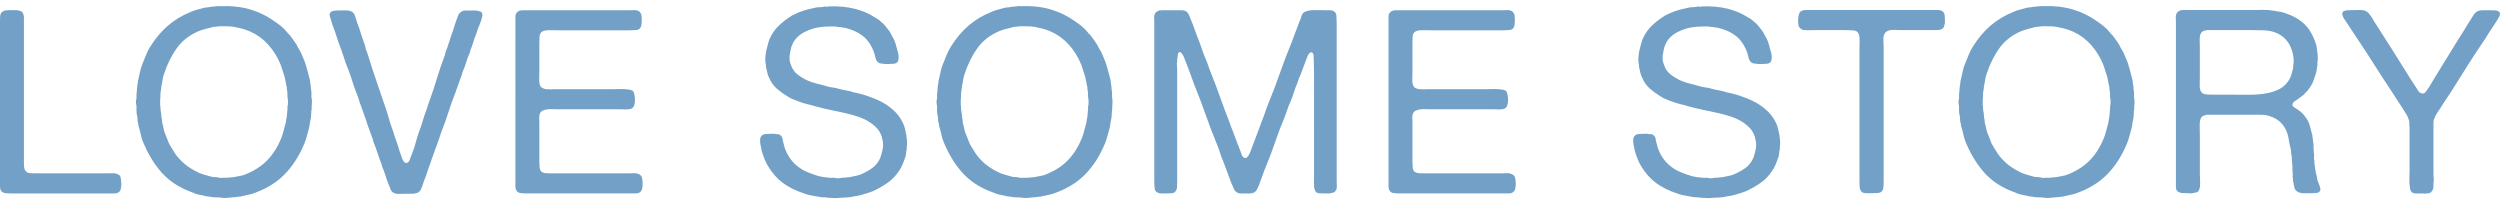 <?xml version="1.0" encoding="UTF-8"?>
<svg id="_レイヤー_1" xmlns="http://www.w3.org/2000/svg" version="1.1" viewBox="0 0 392 32">
  <!-- Generator: Adobe Illustrator 29.0.1, SVG Export Plug-In . SVG Version: 2.1.0 Build 192)  -->
  <defs>
    <style>
      .st0 {
        fill: #72a0c6;
      }
    </style>
  </defs>
  <path class="st0" d="M1.129,1.609c.187,0,.404-.006.644-.02.244-.014.479-.014.707,0s.435.047.624.1.323.134.404.242c.162.215.242.496.242.847v22.953c0,.349.039.632.122.847.079.189.228.349.443.485.134.053.309.087.524.1s.431.02.644.02h11.578c.189,0,.384-.006.587-.02.201-.014.382.006.544.061.349.106.579.254.685.443.028.081.055.215.081.404.026.187.045.382.061.585.012.201.006.402-.02.605-.028.201-.055.357-.083.463-.053.189-.173.337-.362.445-.134.106-.329.162-.583.162H1.733c-.378,0-.699-.022-.969-.061-.268-.041-.469-.167-.603-.384C.051,29.725,0,29.518,0,29.262V3.342C0,3.102.004,2.86.02,2.617c.012-.242.059-.429.142-.565.106-.162.307-.295.603-.404.055-.026.114-.033.181-.02s.13.008.183-.02Z"/>
  <path class="st0" d="M48.871,15.405c.026.134.041.329.041.585s-.016.451-.041.585v.485c-.053.268-.081.544-.081.825,0,.284-.028.546-.081.788-.053.215-.095.418-.12.605-.028.189-.055.39-.081.605-.136.459-.256.902-.364,1.332-.106.431-.24.847-.402,1.251-.808,1.964-1.863,3.605-3.167,4.92-1.304,1.32-3.006,2.328-5.102,3.025-.297.081-.593.148-.89.203-.295.053-.591.12-.886.201-.134.028-.256.041-.362.041-.108,0-.217.012-.323.039l-1.332.122c-.081.026-.262.033-.544.02-.284-.014-.465-.033-.546-.061-.136-.028-.262-.033-.384-.02-.12.014-.234.006-.343-.02h-.441c-.189-.055-.37-.089-.546-.1-.175-.016-.357-.035-.546-.061-.268-.081-.532-.142-.786-.181-.256-.041-.518-.102-.786-.183-.27-.106-.54-.215-.808-.321-.268-.108-.54-.215-.808-.323-1.639-.727-2.99-1.727-4.054-3.006-1.064-1.276-1.942-2.764-2.643-4.457-.16-.376-.28-.766-.362-1.17-.079-.404-.189-.819-.323-1.251-.053-.106-.073-.201-.059-.282.012-.081-.008-.189-.061-.323-.053-.187-.081-.39-.081-.605s-.028-.429-.081-.646c-.053-.106-.073-.215-.061-.323.014-.106.008-.201-.02-.282v-.847c-.055-.134-.079-.323-.079-.565s.024-.429.079-.565v-.524l.122-1.452c.053-.162.079-.323.079-.485s.028-.323.083-.485c.106-.429.201-.853.282-1.27.081-.416.203-.813.364-1.19.213-.51.416-1.008.603-1.493.189-.483.429-.94.727-1.371.752-1.209,1.641-2.259,2.663-3.146,1.022-.888,2.232-1.615,3.63-2.179.295-.136.611-.242.949-.323.335-.081.678-.175,1.028-.284.162-.053.327-.081.504-.081.173,0,.343-.026.504-.079.213-.028.422-.047.624-.061s.41-.033.624-.061c.055-.026.122-.026.203,0,.081.028.148.028.201,0,1.802-.053,3.374.128,4.721.546,1.343.416,2.525.987,3.549,1.714.402.27.792.552,1.17.847.374.295.711.632,1.008,1.008.079.136.173.242.282.323s.203.189.282.323c.162.215.323.437.485.666s.309.449.445.666c.051.134.106.248.16.343s.12.209.203.343c.106.162.201.323.282.483.215.485.429.997.644,1.534.055.162.102.315.142.463.041.148.087.303.142.465.081.268.154.544.221.827.067.282.142.571.225.867.051.134.079.27.079.404s.014.268.039.404c.055.187.083.376.083.563,0,.189.026.39.079.605v.242c.028.136.028.27,0,.404-.026.136-.012.27.041.404ZM45.079,16.695c.053-.134.081-.368.081-.705s-.028-.571-.081-.707v-.321c0-.136-.008-.256-.02-.364-.016-.106-.02-.228-.02-.362-.055-.134-.075-.262-.061-.384.014-.12-.006-.248-.061-.382-.055-.242-.1-.485-.142-.727-.039-.242-.087-.469-.142-.685-.134-.376-.248-.733-.343-1.07-.095-.335-.209-.666-.343-.987-.457-1.103-1.081-2.098-1.875-2.986-.792-.886-1.727-1.574-2.803-2.056-.593-.27-1.29-.485-2.098-.646-.378-.106-.8-.167-1.27-.181s-.936-.02-1.393-.02c-.189.026-.37.047-.544.059-.175.014-.37.035-.585.061-.404.108-.786.209-1.15.303-.362.095-.719.207-1.07.343-1.452.618-2.596,1.505-3.427,2.661-.835,1.158-1.507,2.515-2.017,4.075-.108.295-.181.599-.223.908s-.1.624-.181.947c-.028.134-.041.262-.041.382,0,.122-.012.25-.039.384-.055.108-.075.223-.061.343.014.122.006.236-.02.343v.362c-.028.136-.041.378-.041.727,0,.351.014.593.041.727,0,.106.006.209.02.301.014.095.022.197.022.303.051.215.087.451.098.705.016.256.047.492.102.707.026.106.032.209.02.301-.014.095.006.197.059.303.083.295.15.591.203.888.053.295.148.591.282.886s.248.585.343.867c.095.284.223.559.384.827.136.217.262.423.384.626.12.201.248.41.382.624.835,1.184,1.922,2.112,3.268,2.783.376.217.758.378,1.15.485.388.108.813.228,1.27.362.189.055.362.075.524.061s.335.008.524.061c.162.053.343.075.546.059.203-.012.41-.02.624-.02h.404c.136-.026.27-.045.404-.059s.268-.022.402-.022c.378-.081.733-.148,1.072-.201.335-.053.65-.148.945-.282,1.373-.565,2.496-1.306,3.37-2.22.873-.914,1.594-2.056,2.157-3.429.134-.349.248-.711.343-1.089.095-.376.197-.752.303-1.129.055-.162.087-.329.102-.504.012-.175.045-.357.098-.546l.122-1.33v-.364Z"/>
  <path class="st0" d="M52.627,1.648c.429,0,.898-.006,1.41-.02s.902.061,1.17.223c.242.162.41.416.504.766.095.349.195.672.303.967.215.54.402,1.083.563,1.635s.351,1.095.565,1.633c.053.136.095.27.12.404.028.134.055.27.083.404.187.457.355.934.504,1.432.146.498.301,1.003.463,1.513.376,1.103.747,2.192,1.109,3.268s.733,2.165,1.111,3.268c.187.538.355,1.081.504,1.633.146.552.327,1.095.544,1.633.053.136.1.284.142.445.039.162.087.323.142.483.295.782.563,1.588.806,2.421.108.27.203.546.282.827.081.282.201.532.362.747.055.055.15.134.284.242.323-.028.524-.167.605-.423s.175-.504.282-.747c.295-.699.54-1.412.727-2.137.187-.727.416-1.44.687-2.139.16-.429.301-.861.422-1.29.122-.431.264-.861.425-1.292.134-.321.248-.652.343-.987.093-.337.207-.666.343-.989.402-1.131.78-2.273,1.129-3.429s.739-2.299,1.17-3.429c.053-.106.081-.207.081-.301s.028-.195.081-.303c.16-.404.309-.819.443-1.251.134-.429.268-.847.404-1.251.162-.404.301-.813.423-1.229.122-.418.262-.841.423-1.27.081-.242.167-.479.262-.707s.248-.41.465-.544c.162-.136.382-.203.666-.203h1.753c.217.055.404.1.565.142.162.039.27.167.323.382,0,.055.006.116.02.183s.006.128-.02.181c-.053.268-.128.532-.223.786-.095.256-.181.49-.262.707-.108.215-.195.437-.262.664-.067.23-.142.451-.221.666-.162.378-.303.774-.425,1.192-.12.416-.26.813-.422,1.19-.055.106-.083.201-.083.282s-.028.175-.079.282c-.217.459-.398.943-.546,1.454s-.329.995-.546,1.452c-.053.108-.079.209-.079.303s-.028.181-.083.262c-.134.349-.26.705-.382,1.068-.122.364-.248.721-.382,1.07-.055.081-.089.169-.102.262-.014.095-.047.195-.1.303-.404,1.022-.774,2.056-1.109,3.106-.337,1.048-.705,2.084-1.111,3.106l-.12.362c-.108.297-.207.585-.301.867-.095.284-.197.573-.303.869-.134.323-.256.652-.362.989-.108.335-.228.664-.362.987-.055.162-.11.323-.162.485-.055.162-.11.323-.162.485-.162.404-.311.819-.445,1.251-.134.429-.282.833-.443,1.209-.136.351-.262.721-.384,1.109-.12.39-.315.68-.583.869-.11.053-.228.095-.364.12-.136.028-.282.055-.443.081h-1.131c-.323,0-.672.006-1.048.02-.378.014-.674-.045-.886-.181-.244-.134-.406-.329-.485-.585-.083-.254-.189-.53-.323-.827-.162-.404-.311-.827-.445-1.27s-.295-.88-.485-1.31c-.053-.108-.087-.217-.098-.323-.016-.108-.047-.215-.102-.323-.215-.538-.41-1.083-.583-1.635-.177-.55-.37-1.081-.587-1.594-.053-.134-.087-.254-.1-.362-.014-.106-.047-.215-.1-.323-.134-.376-.268-.747-.404-1.109s-.27-.733-.404-1.109c-.053-.106-.087-.215-.1-.323-.014-.106-.047-.215-.1-.323-.134-.349-.262-.705-.382-1.068-.122-.364-.25-.733-.384-1.111-.136-.295-.242-.597-.323-.906s-.187-.613-.323-.908c-.295-.752-.565-1.527-.806-2.32-.244-.792-.524-1.566-.847-2.318-.108-.242-.197-.49-.264-.747s-.142-.49-.221-.707c-.081-.162-.142-.329-.181-.504-.041-.173-.102-.343-.181-.504-.244-.618-.465-1.251-.666-1.895-.203-.646-.425-1.278-.666-1.897-.055-.187-.114-.376-.181-.565-.069-.187-.13-.388-.181-.605-.11-.268-.122-.496-.041-.685.081-.187.268-.309.565-.362.051-.028.106-.033.162-.022.051.016.106.008.162-.02Z"/>
  <path class="st0" d="M81.909,1.609h16.66c.295,0,.591-.006.886-.02s.538.047.727.181c.081.053.148.12.201.201s.108.162.162.242c.053.189.081.49.081.908s-.028.733-.081.947c-.108.376-.337.585-.685.624-.349.041-.766.061-1.251.061h-10.81c-.431,0-.936-.006-1.513-.02-.579-.014-1.005.061-1.272.223s-.41.443-.422.847c-.016.402-.022.819-.022,1.251v4.115c0,.295-.006.644-.02,1.048s.006.727.061.969c.079.321.24.538.485.644.106.055.295.108.563.162h.404c.106.028.223.033.343.02.12-.012.248-.02.384-.02h9.277c.242,0,.51-.006.808-.02.295-.014.597-.014.906,0s.591.039.847.081c.256.039.451.1.587.181.079.055.146.175.201.362.053.189.095.39.12.607.026.215.033.437.022.664-.016.23-.047.423-.102.585-.055.242-.175.418-.362.526-.055.053-.128.087-.223.1s-.181.033-.262.061h-.242c-.134.026-.27.033-.404.02s-.268-.02-.402-.02h-10.006c-.321,0-.638-.008-.945-.022-.311-.012-.599,0-.869.041-.27.039-.504.114-.707.221-.201.108-.343.297-.422.565-.055.162-.075.351-.061.565s.02.429.02.646v6.09c0,.376.014.719.041,1.028.026.309.134.532.323.666.187.136.402.209.644.223s.51.02.806.02h12.346c.213,0,.429-.006.644-.02s.404.006.565.061c.323.106.538.254.646.443.053.081.095.215.12.404.026.187.047.382.061.585.012.201.006.402-.02.605-.028.201-.055.357-.083.463-.106.217-.228.364-.362.445-.162.106-.37.162-.624.162h-17.125c-.376,0-.699-.022-.967-.061-.27-.041-.473-.167-.607-.384-.106-.162-.162-.368-.162-.624V2.617c0-.242.055-.429.162-.565.108-.187.309-.323.607-.404.053-.026.106-.033.162-.02.051.014.106.008.162-.02Z"/>
  <path class="st0" d="M129.911,1.004c1.532-.055,2.892.067,4.075.362s2.232.741,3.146,1.332c.162.106.315.201.465.282.146.081.288.189.423.323.053.053.108.1.162.142.053.039.106.087.16.14.055.055.122.116.203.181.081.069.148.142.203.223.106.136.213.27.323.404.106.134.213.27.321.404s.195.276.262.423.142.29.223.423c.242.376.429.8.565,1.27.134.471.268.961.402,1.471.055.217.075.451.061.707s-.061.451-.14.585c-.136.187-.351.295-.646.323-.295.026-.607.039-.928.039h-.364c-.106,0-.215-.014-.323-.039-.134-.028-.248-.041-.343-.041s-.193-.026-.301-.081c-.053-.026-.108-.061-.162-.1-.053-.041-.108-.087-.162-.142-.162-.242-.276-.538-.343-.886-.067-.351-.167-.66-.301-.928-.459-1.075-1.103-1.883-1.938-2.421-.618-.429-1.357-.752-2.218-.969-.162-.053-.323-.087-.485-.1s-.323-.047-.485-.1h-.323c-.215-.053-.429-.081-.644-.081h-.644c-1.4,0-2.569.215-3.51.646-.54.215-1.024.504-1.454.867s-.752.813-.969,1.351c-.106.217-.181.437-.221.666s-.087.479-.142.747c-.053.215-.075.457-.059.727.012.268.047.496.1.685.187.618.423,1.089.707,1.41.28.323.678.632,1.19.93.591.376,1.249.658,1.976.847.727.187,1.479.39,2.259.605.24.053.485.095.725.12.244.028.485.081.727.162.376.108.774.195,1.192.262.416.069.812.169,1.19.303.106.028.201.047.282.061s.175.033.282.059c.242.055.485.116.727.181.242.069.483.142.727.223.536.189,1.06.39,1.572.605.512.217.995.471,1.454.766.591.378,1.123.815,1.592,1.312.471.498.855,1.083,1.15,1.755.106.242.189.485.242.727.053.24.108.496.162.766.053.134.081.29.081.463,0,.175.028.343.081.504v.808c-.028.108-.041.215-.041.323v.321c-.053.217-.087.439-.1.666-.014.23-.061.451-.14.666-.136.404-.284.794-.445,1.17-.162.378-.362.727-.605,1.05-.459.699-1.036,1.29-1.735,1.775s-1.452.914-2.257,1.29c-.27.108-.532.203-.788.284s-.532.16-.827.24c-.295.108-.605.183-.928.223-.321.041-.644.1-.967.181-.136.028-.276.041-.425.041-.146,0-.288.012-.422.039-.162,0-.323.006-.485.02s-.323.022-.485.022c-.134.026-.331.039-.585.039-.256,0-.451-.014-.585-.039h-.443c-.27-.055-.538-.081-.806-.081-.272,0-.526-.028-.768-.081-.106-.028-.217-.047-.323-.061s-.228-.033-.362-.061c-.295-.053-.571-.106-.827-.162-.256-.053-.518-.134-.786-.24-1.318-.431-2.429-.983-3.329-1.655s-1.672-1.546-2.318-2.622c-.217-.351-.398-.713-.546-1.089s-.29-.78-.423-1.211c-.055-.162-.087-.323-.1-.483-.014-.162-.047-.309-.1-.445-.055-.242-.083-.516-.083-.827,0-.307.067-.53.203-.666.136-.187.357-.295.666-.321.309-.028.613-.041.908-.041h.343c.122,0,.221.014.303.041.134.026.24.033.323.02.079-.014.173.006.28.061.189.106.311.215.364.321.081.136.128.278.14.423.016.15.047.303.102.465.053.189.1.376.142.565.039.187.1.376.181.563.457,1.158,1.142,2.072,2.056,2.744.457.351.953.632,1.493.847.538.217,1.115.418,1.733.605.217.055.431.095.646.122.217.028.429.053.646.081.053,0,.122.006.201.02.083.014.162.02.244.02.106.028.232.028.382,0,.146-.026.288-.012.423.041.108.026.262.039.463.039.203,0,.37-.026.504-.081h.284c.134-.026.268-.039.402-.039s.27-.014.406-.041c.079-.026.154-.033.221-.02s.154-.006.262-.061c.215-.053.443-.1.687-.14.24-.041.469-.102.685-.183.697-.295,1.324-.638,1.875-1.028s.973-.92,1.27-1.594c.081-.215.148-.429.203-.644.051-.217.106-.431.16-.646s.081-.471.081-.766-.028-.538-.081-.727c-.053-.134-.081-.248-.081-.343s-.028-.195-.079-.303c-.162-.457-.378-.839-.646-1.148-.27-.309-.593-.599-.969-.869-.563-.402-1.198-.725-1.895-.967-.701-.242-1.434-.451-2.198-.624-.768-.175-1.554-.345-2.36-.504-.808-.162-1.588-.351-2.34-.565-.431-.134-.863-.248-1.292-.343s-.835-.223-1.209-.384c-.055-.026-.095-.039-.122-.039s-.067-.014-.12-.041c-.27-.106-.538-.215-.808-.323-.27-.106-.524-.242-.766-.402-.618-.376-1.184-.788-1.694-1.231-.512-.443-.914-1.014-1.209-1.714-.136-.242-.228-.504-.284-.788-.055-.282-.122-.571-.201-.867,0-.108-.008-.203-.02-.284-.016-.079-.02-.16-.02-.24-.083-.323-.095-.733-.041-1.231s.12-.88.201-1.15c.081-.295.156-.577.223-.847.067-.268.154-.524.262-.766.376-.808.861-1.485,1.452-2.037s1.251-1.056,1.978-1.513c.053-.053.12-.087.201-.1s.148-.047.201-.102c.591-.295,1.278-.55,2.058-.766.215-.053.416-.1.605-.14.189-.041.39-.089.607-.142.213-.053.449-.081.705-.081s.49-.026.705-.081c.081-.026.201-.026.362,0,.162.028.27.014.323-.039Z"/>
  <path class="st0" d="M174.403,15.405c.028.134.039.329.039.585s-.012.451-.039.585v.485c-.055.268-.081.544-.081.825,0,.284-.026.546-.081.788-.055.215-.095.418-.122.605-.026.189-.053.39-.079.605-.134.459-.256.902-.362,1.332-.11.431-.244.847-.406,1.251-.806,1.964-1.861,3.605-3.165,4.92-1.306,1.32-3.006,2.328-5.104,3.025-.295.081-.591.148-.886.203-.295.053-.593.12-.888.201-.136.028-.256.041-.362.041-.108,0-.215.012-.323.039l-1.332.122c-.081.026-.262.033-.546.02-.28-.014-.463-.033-.544-.061-.134-.028-.262-.033-.382-.02-.122.014-.236.006-.343-.02h-.445c-.189-.055-.37-.089-.544-.1-.175-.016-.358-.035-.544-.061-.272-.081-.532-.142-.788-.181-.256-.041-.518-.102-.788-.183-.268-.106-.536-.215-.806-.321-.27-.108-.538-.215-.806-.323-1.643-.727-2.994-1.727-4.056-3.006-1.062-1.276-1.944-2.764-2.641-4.457-.162-.376-.284-.766-.362-1.17-.083-.404-.189-.819-.323-1.251-.055-.106-.075-.201-.061-.282s-.006-.189-.061-.323c-.055-.187-.081-.39-.081-.605s-.026-.429-.081-.646c-.055-.106-.075-.215-.059-.323.012-.106.004-.201-.022-.282v-.847c-.053-.134-.081-.323-.081-.565s.028-.429.081-.565v-.524l.12-1.452c.055-.162.083-.323.083-.485s.026-.323.079-.485c.108-.429.203-.853.284-1.27.081-.416.201-.813.362-1.19.217-.51.418-1.008.607-1.493.187-.483.429-.94.725-1.371.752-1.209,1.639-2.259,2.663-3.146,1.02-.888,2.232-1.615,3.63-2.179.295-.136.613-.242.947-.323.337-.081.68-.175,1.028-.284.162-.053.331-.081.504-.081.175,0,.343-.026.504-.079.217-.028.425-.047.626-.061s.41-.033.626-.061c.051-.026.12-.026.201,0,.079.028.146.028.201,0,1.8-.053,3.376.128,4.719.546,1.345.416,2.529.987,3.549,1.714.406.27.794.552,1.17.847.378.295.713.632,1.008,1.008.083.136.175.242.284.323.106.081.201.189.282.323.162.215.323.437.485.666s.309.449.443.666c.055.134.106.248.162.343s.122.209.201.343c.108.162.203.323.284.483.215.485.429.997.646,1.534.053.162.1.315.142.463.039.148.087.303.14.465.081.268.156.544.223.827.067.282.142.571.221.867.055.134.081.27.081.404s.014.268.041.404c.053.187.079.376.079.563,0,.189.028.39.083.605v.242c.026.136.026.27,0,.404-.028.136-.016.27.039.404ZM170.611,16.695c.053-.134.081-.368.081-.705s-.028-.571-.081-.707v-.321c0-.136-.006-.256-.022-.364-.012-.106-.02-.228-.02-.362-.053-.134-.075-.262-.059-.384.012-.12-.008-.248-.061-.382-.053-.242-.1-.485-.14-.727-.041-.242-.089-.469-.142-.685-.136-.376-.248-.733-.343-1.07-.095-.335-.209-.666-.343-.987-.459-1.103-1.083-2.098-1.877-2.986-.794-.886-1.727-1.574-2.803-2.056-.591-.27-1.292-.485-2.098-.646-.376-.106-.802-.167-1.27-.181-.473-.014-.936-.02-1.393-.02-.187.026-.368.047-.546.059-.173.014-.368.035-.583.061-.404.108-.788.209-1.15.303s-.721.207-1.068.343c-1.454.618-2.596,1.505-3.431,2.661-.833,1.158-1.505,2.515-2.017,4.075-.106.295-.181.599-.221.908s-.102.624-.181.947c-.028.134-.039.262-.039.382,0,.122-.016.25-.041.384-.053.108-.075.223-.061.343.014.122.008.236-.02.343v.362c-.028.136-.039.378-.039.727,0,.351.012.593.039.727,0,.106.006.209.02.301.014.095.02.197.02.303.055.215.087.451.102.705.012.256.045.492.098.707.028.106.035.209.022.301-.014.095.006.197.061.303.079.295.146.591.201.888.055.295.148.591.284.886.134.295.248.585.343.867.093.284.221.559.382.827.134.217.262.423.382.626.122.201.248.41.384.624.833,1.184,1.922,2.112,3.268,2.783.376.217.76.378,1.15.485.39.108.812.228,1.27.362.187.055.362.075.524.061s.337.008.526.061c.162.053.343.075.544.059.201-.012.41-.02.626-.02h.402c.134-.026.268-.045.404-.059.134-.014.268-.022.404-.022.374-.081.733-.148,1.068-.201.337-.053.654-.148.949-.282,1.371-.565,2.494-1.306,3.368-2.22s1.592-2.056,2.159-3.429c.134-.349.248-.711.343-1.089.093-.376.193-.752.301-1.129.053-.162.089-.329.1-.504.014-.175.047-.357.102-.546l.12-1.33v-.364Z"/>
  <path class="st0" d="M182.124,1.609h3.226c.24,0,.443.053.605.162.242.162.41.376.504.644.093.27.207.552.343.847.215.512.41,1.022.585,1.534.173.51.37,1.022.585,1.532.187.485.362.975.524,1.471.162.498.349.989.565,1.473.162.376.307.766.443,1.17s.282.794.443,1.17c.485,1.209.942,2.427,1.373,3.65.429,1.225.888,2.44,1.371,3.652.053.134.1.268.142.402.039.136.087.27.14.404.244.593.471,1.19.685,1.796.217.605.445,1.203.687,1.794.106.242.215.532.321.867.108.337.284.532.526.585.106.028.187.022.242-.02.053-.039.106-.087.162-.142.134-.134.234-.282.301-.443s.142-.335.223-.524c.215-.565.429-1.137.646-1.716.213-.577.429-1.148.644-1.714.053-.134.108-.276.162-.423s.108-.303.162-.465c.215-.51.41-1.028.585-1.552.173-.524.37-1.056.585-1.594.644-1.56,1.243-3.132,1.794-4.719s1.15-3.159,1.796-4.719c.215-.538.423-1.089.624-1.655.203-.565.41-1.115.624-1.655.108-.215.209-.483.303-.806s.236-.552.423-.685c.162-.108.37-.189.624-.242.256-.053.546-.087.869-.1s.644-.014.967,0,.618.02.888.02h.747c.256,0,.449.053.585.162.242.134.376.376.404.725.026.351.039.727.039,1.131v24.688c0,.295.008.591.02.886.014.295-.047.524-.181.685-.079.162-.201.262-.362.303-.162.039-.351.087-.565.142h-.644c-.351,0-.674-.008-.969-.022-.295-.012-.512-.126-.646-.343-.053-.081-.087-.167-.1-.262s-.047-.209-.1-.343v-.443c-.028-.162-.035-.351-.02-.565.012-.215.02-.418.02-.605V11.552c0-.685-.014-1.351-.039-1.997,0-.268-.016-.563-.041-.886-.028-.323-.175-.485-.443-.485v.039c-.189.055-.343.23-.465.526-.12.295-.221.552-.303.766-.187.457-.362.922-.524,1.391-.162.471-.349.936-.563,1.393-.055.134-.095.256-.122.362-.028.108-.067.228-.12.364-.215.483-.398.975-.546,1.471-.148.498-.329.989-.544,1.473-.189.402-.351.813-.485,1.229-.134.418-.284.827-.443,1.231-.538,1.265-1.022,2.535-1.452,3.811-.431,1.278-.902,2.535-1.414,3.772-.215.485-.402.969-.563,1.452-.162.485-.337.969-.524,1.454-.136.295-.264.571-.384.827-.12.254-.357.437-.705.544-.055.028-.116.033-.183.02-.067-.012-.14-.006-.221.022-.081.026-.175.033-.284.02-.106-.014-.215-.02-.321-.02h-.808c-.27,0-.483-.067-.644-.203-.217-.134-.37-.329-.465-.585-.095-.254-.209-.518-.343-.786-.217-.538-.423-1.095-.626-1.674-.201-.579-.41-1.137-.624-1.674-.215-.485-.396-.975-.546-1.473-.146-.496-.329-.987-.544-1.471-.618-1.507-1.198-3.025-1.733-4.558-.54-1.534-1.119-3.053-1.735-4.56-.215-.563-.423-1.135-.624-1.714-.203-.577-.412-1.137-.626-1.674-.134-.295-.248-.585-.343-.867-.095-.284-.236-.532-.423-.747-.028-.053-.055-.087-.081-.1-.028-.014-.055-.033-.081-.061h-.203c-.028.028-.053.047-.079.061-.028.014-.055.033-.083.059-.053.136-.079.284-.079.445s-.028.323-.083.483v.445c-.053.162-.067.337-.039.524.028.189.039.376.039.565v17.627c0,.297-.006.593-.02.888-.012.295-.087.524-.221.685-.136.217-.37.331-.705.343-.339.014-.693.022-1.072.022h-.504c-.146,0-.288-.028-.422-.081-.351-.108-.546-.337-.587-.687-.039-.349-.059-.752-.059-1.209V3.746c0-.295-.008-.605-.02-.928-.016-.323.047-.577.181-.766.106-.162.307-.295.605-.404.053-.026.114-.033.181-.02s.128.008.183-.02Z"/>
  <path class="st0" d="M218.808,1.609h16.66c.295,0,.591-.006.886-.02.297-.014.54.047.729.181.079.053.146.12.201.201.053.081.106.162.162.242.053.189.079.49.079.908s-.026.733-.079.947c-.108.376-.337.585-.685.624-.351.041-.768.061-1.253.061h-10.81c-.429,0-.934-.006-1.513-.02s-1.003.061-1.27.223c-.27.162-.412.443-.423.847-.014.402-.02.819-.02,1.251v4.115c0,.295-.008.644-.02,1.048-.016.404.004.727.059.969.081.321.242.538.485.644.106.055.295.108.563.162h.406c.106.028.221.033.343.02.12-.012.248-.02.382-.02h9.277c.244,0,.512-.006.808-.02s.599-.014.908,0,.591.039.847.081c.254.039.451.1.585.181.081.055.146.175.201.362.055.189.095.39.122.607.026.215.032.437.02.664-.014.23-.047.423-.102.585-.053.242-.173.418-.362.526-.053.053-.126.087-.221.1s-.181.033-.264.061h-.24c-.134.026-.27.033-.404.02-.136-.014-.27-.02-.404-.02h-10.004c-.321,0-.64-.008-.947-.022-.311-.012-.599,0-.867.041-.27.039-.504.114-.707.221-.203.108-.343.297-.423.565-.055.162-.075.351-.059.565.012.215.02.429.02.646v6.09c0,.376.012.719.039,1.028s.134.532.323.666c.189.136.402.209.646.223.24.014.51.02.806.02h12.344c.215,0,.429-.006.646-.02.215-.014.402.006.563.061.323.106.54.254.646.443.055.081.095.215.122.404.026.187.047.382.059.585.014.201.008.402-.02.605-.028.201-.055.357-.081.463-.108.217-.228.364-.362.445-.162.106-.37.162-.624.162h-17.125c-.378,0-.701-.022-.969-.061-.268-.041-.471-.167-.605-.384-.108-.162-.162-.368-.162-.624V2.617c0-.242.053-.429.162-.565.108-.187.309-.323.605-.404.055-.026.106-.033.162-.02.053.014.106.008.162-.02Z"/>
  <path class="st0" d="M266.812,1.004c1.532-.055,2.89.067,4.075.362,1.182.295,2.23.741,3.146,1.332.16.106.315.201.463.282s.29.189.425.323c.051.053.106.1.162.142.051.039.106.087.16.14.053.055.12.116.203.181.079.069.146.142.201.223.106.136.215.27.323.404.106.134.215.27.323.404.106.134.193.276.262.423.065.148.14.29.223.423.24.376.429.8.563,1.27s.268.961.404,1.471c.053.217.073.451.061.707-.016.256-.061.451-.142.585-.134.187-.351.295-.646.323-.295.026-.605.039-.926.039h-.364c-.108,0-.215-.014-.323-.039-.136-.028-.25-.041-.343-.041-.095,0-.195-.026-.301-.081-.055-.026-.11-.061-.162-.1-.055-.041-.108-.087-.162-.142-.162-.242-.276-.538-.343-.886-.067-.351-.169-.66-.303-.928-.457-1.075-1.103-1.883-1.936-2.421-.62-.429-1.357-.752-2.22-.969-.162-.053-.323-.087-.485-.1-.16-.014-.321-.047-.483-.1h-.323c-.215-.053-.431-.081-.644-.081h-.646c-1.399,0-2.569.215-3.51.646-.54.215-1.022.504-1.454.867-.429.362-.752.813-.967,1.351-.108.217-.181.437-.223.666-.039.228-.087.479-.14.747-.053.215-.075.457-.061.727.014.268.047.496.102.685.185.618.422,1.089.705,1.41.282.323.678.632,1.19.93.591.376,1.251.658,1.978.847.725.187,1.477.39,2.257.605.242.053.485.095.727.12.242.028.483.081.727.162.374.108.772.195,1.19.262.418.069.812.169,1.19.303.106.028.201.047.284.061.079.014.173.033.28.059.244.055.485.116.729.181.24.069.483.142.725.223.538.189,1.062.39,1.572.605.512.217.997.471,1.454.766.591.378,1.123.815,1.594,1.312.471.498.853,1.083,1.148,1.755.108.242.189.485.244.727.051.24.106.496.162.766.051.134.079.29.079.463,0,.175.028.343.083.504v.808c-.028.108-.041.215-.041.323v.321c-.053.217-.089.439-.1.666-.016.23-.061.451-.142.666-.134.404-.284.794-.445,1.17-.162.378-.362.727-.603,1.05-.459.699-1.036,1.29-1.735,1.775s-1.452.914-2.259,1.29c-.268.108-.532.203-.788.284s-.53.16-.827.24c-.295.108-.603.183-.926.223-.323.041-.646.1-.969.181-.134.028-.276.041-.423.041s-.29.012-.423.039c-.162,0-.323.006-.485.02s-.323.022-.485.022c-.134.026-.329.039-.583.039-.256,0-.451-.014-.587-.039h-.441c-.272-.055-.54-.081-.808-.081-.27,0-.524-.028-.768-.081-.106-.028-.215-.047-.321-.061-.108-.014-.23-.033-.364-.061-.295-.053-.571-.106-.827-.162-.256-.053-.516-.134-.784-.24-1.32-.431-2.429-.983-3.329-1.655-.902-.672-1.674-1.546-2.32-2.622-.217-.351-.398-.713-.544-1.089-.15-.376-.292-.78-.425-1.211-.053-.162-.087-.323-.098-.483-.016-.162-.047-.309-.102-.445-.055-.242-.081-.516-.081-.827,0-.307.067-.53.203-.666.134-.187.355-.295.666-.321.307-.028.611-.041.906-.041h.343c.122,0,.223.014.303.041.134.026.242.033.323.02s.173.006.282.061c.187.106.309.215.364.321.079.136.126.278.14.423.014.15.047.303.1.465.055.189.102.376.142.565.039.187.102.376.181.563.457,1.158,1.142,2.072,2.056,2.744.457.351.955.632,1.493.847.54.217,1.117.418,1.735.605.215.055.431.095.646.122s.429.053.644.081c.055,0,.122.006.203.02s.162.02.242.02c.106.028.234.028.382,0,.148-.026.29-.012.425.041.106.026.26.039.463.039s.368-.026.504-.081h.282c.134-.026.268-.039.404-.039.134,0,.27-.014.404-.041.081-.026.154-.033.221-.02s.156-.006.264-.061c.213-.053.443-.1.685-.14.24-.041.469-.102.685-.183.699-.295,1.324-.638,1.875-1.028s.975-.92,1.272-1.594c.079-.215.146-.429.201-.644.053-.217.106-.431.162-.646.053-.215.079-.471.079-.766s-.026-.538-.079-.727c-.055-.134-.083-.248-.083-.343s-.026-.195-.079-.303c-.162-.457-.378-.839-.646-1.148s-.591-.599-.969-.869c-.563-.402-1.196-.725-1.895-.967s-1.432-.451-2.198-.624c-.768-.175-1.552-.345-2.36-.504-.808-.162-1.588-.351-2.34-.565-.429-.134-.861-.248-1.292-.343-.429-.095-.833-.223-1.209-.384-.055-.026-.095-.039-.122-.039-.026,0-.067-.014-.118-.041-.272-.106-.54-.215-.808-.323-.27-.106-.524-.242-.768-.402-.618-.376-1.182-.788-1.694-1.231-.51-.443-.914-1.014-1.209-1.714-.134-.242-.228-.504-.284-.788-.053-.282-.12-.571-.201-.867,0-.108-.008-.203-.02-.284-.014-.079-.02-.16-.02-.24-.081-.323-.095-.733-.039-1.231.051-.498.118-.88.201-1.15.079-.295.154-.577.221-.847.067-.268.154-.524.264-.766.374-.808.859-1.485,1.45-2.037.593-.552,1.253-1.056,1.978-1.513.055-.053.122-.087.201-.1.083-.014.15-.047.203-.102.591-.295,1.278-.55,2.058-.766.213-.053.416-.1.603-.14.189-.041.39-.089.607-.142.215-.053.449-.081.705-.081s.492-.026.705-.081c.083-.026.203-.026.364,0,.162.028.27.014.323-.039Z"/>
  <path class="st0" d="M283.098,1.568h20.735c.268,0,.496.055.685.162.215.136.343.317.382.546.041.228.061.518.061.867v.485c-.053.215-.1.39-.14.524-.041.134-.13.256-.264.362-.215.136-.512.203-.886.203h-5.689c-.295,0-.585-.006-.867-.022-.284-.012-.54,0-.768.041-.228.039-.422.12-.583.242-.162.12-.284.301-.362.544-.083.242-.11.552-.083.928.028.378.041.713.041,1.008v20.936c0,.404-.022.768-.061,1.089-.039.323-.195.552-.465.687-.134.053-.295.087-.483.1-.189.014-.392.02-.605.02h-1.111c-.39,0-.652-.095-.786-.282-.162-.215-.25-.471-.262-.766-.014-.297-.02-.618-.02-.969V7.418c0-.295.006-.638.02-1.028.012-.39-.02-.707-.102-.949-.134-.429-.437-.658-.906-.685-.471-.026-.975-.039-1.513-.039h-4.438c-.321,0-.691.006-1.109.02s-.733-.02-.949-.1c-.079-.053-.162-.108-.24-.162-.081-.053-.15-.122-.201-.203-.083-.106-.136-.282-.162-.524-.028-.242-.035-.485-.022-.725.014-.242.047-.471.1-.687.055-.215.122-.362.203-.443.053-.081.128-.142.223-.181.093-.041.193-.073.301-.1.053-.028.108-.033.162-.02s.108.006.162-.022Z"/>
  <path class="st0" d="M334.652,15.405c.028.134.039.329.039.585s-.012.451-.039.585v.485c-.055.268-.081.544-.081.825,0,.284-.026.546-.081.788-.055.215-.095.418-.122.605-.026.189-.053.39-.079.605-.134.459-.256.902-.362,1.332-.11.431-.244.847-.406,1.251-.806,1.964-1.861,3.605-3.165,4.92-1.306,1.32-3.006,2.328-5.104,3.025-.295.081-.591.148-.886.203-.295.053-.593.12-.888.201-.136.028-.256.041-.362.041-.108,0-.215.012-.323.039l-1.332.122c-.081.026-.262.033-.546.02-.28-.014-.463-.033-.544-.061-.134-.028-.262-.033-.382-.02-.122.014-.236.006-.343-.02h-.445c-.189-.055-.37-.089-.544-.1-.175-.016-.358-.035-.544-.061-.272-.081-.532-.142-.788-.181-.256-.041-.518-.102-.788-.183-.268-.106-.536-.215-.806-.321-.27-.108-.538-.215-.806-.323-1.643-.727-2.994-1.727-4.056-3.006-1.062-1.276-1.944-2.764-2.641-4.457-.162-.376-.284-.766-.362-1.17-.083-.404-.189-.819-.323-1.251-.055-.106-.075-.201-.061-.282s-.006-.189-.061-.323c-.055-.187-.081-.39-.081-.605s-.026-.429-.081-.646c-.055-.106-.075-.215-.059-.323.012-.106.004-.201-.022-.282v-.847c-.053-.134-.081-.323-.081-.565s.028-.429.081-.565v-.524l.12-1.452c.055-.162.083-.323.083-.485s.026-.323.079-.485c.108-.429.203-.853.284-1.27.081-.416.201-.813.362-1.19.217-.51.418-1.008.607-1.493.187-.483.429-.94.725-1.371.752-1.209,1.639-2.259,2.663-3.146,1.02-.888,2.232-1.615,3.63-2.179.295-.136.613-.242.947-.323.337-.081.68-.175,1.028-.284.162-.053.331-.081.504-.081.175,0,.343-.026.504-.079.217-.028.425-.047.626-.061s.41-.033.626-.061c.051-.026.12-.026.201,0,.079.028.146.028.201,0,1.8-.053,3.376.128,4.719.546,1.345.416,2.529.987,3.549,1.714.406.27.794.552,1.17.847.378.295.713.632,1.008,1.008.083.136.175.242.284.323.106.081.201.189.282.323.162.215.323.437.485.666s.309.449.443.666c.055.134.106.248.162.343s.122.209.201.343c.108.162.203.323.284.483.215.485.429.997.646,1.534.053.162.1.315.142.463.039.148.087.303.14.465.081.268.156.544.223.827.067.282.142.571.221.867.055.134.081.27.081.404s.014.268.041.404c.053.187.079.376.079.563,0,.189.028.39.083.605v.242c.026.136.026.27,0,.404-.028.136-.016.27.039.404ZM330.86,16.695c.053-.134.081-.368.081-.705s-.028-.571-.081-.707v-.321c0-.136-.006-.256-.022-.364-.012-.106-.02-.228-.02-.362-.053-.134-.075-.262-.059-.384.012-.12-.008-.248-.061-.382-.053-.242-.1-.485-.14-.727-.041-.242-.089-.469-.142-.685-.136-.376-.248-.733-.343-1.07-.095-.335-.209-.666-.343-.987-.459-1.103-1.083-2.098-1.877-2.986-.794-.886-1.727-1.574-2.803-2.056-.591-.27-1.292-.485-2.098-.646-.376-.106-.802-.167-1.27-.181-.473-.014-.936-.02-1.393-.02-.187.026-.368.047-.546.059-.173.014-.368.035-.583.061-.404.108-.788.209-1.15.303s-.721.207-1.068.343c-1.454.618-2.596,1.505-3.431,2.661-.833,1.158-1.505,2.515-2.017,4.075-.106.295-.181.599-.221.908s-.102.624-.181.947c-.028.134-.039.262-.039.382,0,.122-.016.25-.041.384-.053.108-.075.223-.061.343.014.122.008.236-.02.343v.362c-.028.136-.039.378-.039.727,0,.351.012.593.039.727,0,.106.006.209.02.301.014.095.02.197.02.303.055.215.087.451.102.705.012.256.045.492.098.707.028.106.035.209.022.301-.014.095.006.197.061.303.079.295.146.591.201.888.055.295.148.591.284.886.134.295.248.585.343.867.093.284.221.559.382.827.134.217.262.423.382.626.122.201.248.41.384.624.833,1.184,1.922,2.112,3.268,2.783.376.217.76.378,1.15.485.39.108.812.228,1.27.362.187.055.362.075.524.061s.337.008.526.061c.162.053.343.075.544.059.201-.012.41-.02.626-.02h.402c.134-.026.268-.045.404-.059.134-.014.268-.022.404-.022.374-.081.733-.148,1.068-.201.337-.053.654-.148.949-.282,1.371-.565,2.494-1.306,3.368-2.22s1.592-2.056,2.159-3.429c.134-.349.248-.711.343-1.089.093-.376.193-.752.301-1.129.053-.162.089-.329.1-.504.014-.175.047-.357.102-.546l.12-1.33v-.364Z"/>
  <path class="st0" d="M363.772,29.323c.134.349.081.618-.162.806-.134.081-.303.128-.504.142s-.41.02-.624.02h-1.29c-.431,0-.768-.095-1.008-.282-.217-.134-.358-.343-.425-.626-.067-.282-.126-.571-.181-.867-.028-.106-.039-.209-.039-.303v-.262c-.055-.134-.067-.254-.039-.362.026-.108.026-.215,0-.323-.028-.162-.041-.323-.041-.485v-.483l-.12-1.816c-.055-.187-.083-.376-.083-.565,0-.187-.028-.39-.079-.605-.136-.485-.236-.969-.303-1.452-.067-.485-.197-.942-.382-1.373-.512-1.129-1.359-1.881-2.543-2.257-.349-.136-.733-.209-1.148-.223-.418-.014-.855-.02-1.312-.02h-7.422c-.189.053-.358.1-.504.14-.15.041-.276.128-.384.262-.187.27-.276.707-.262,1.312.012.605.02,1.137.02,1.594v5.85c0,.376.014.839.039,1.391.028.552-.026.961-.162,1.231-.053.187-.162.309-.321.362-.108.055-.209.081-.303.081s-.207.028-.343.081c-.108.028-.228.033-.362.02-.136-.012-.27-.02-.404-.02-.295,0-.585-.006-.867-.02-.284-.014-.52-.087-.705-.223-.217-.134-.323-.382-.323-.747V3.707c0-.295-.008-.605-.022-.928s.047-.579.183-.766c.106-.162.307-.297.603-.404.055-.028.108-.033.162-.02.055.014.108.006.162-.022h11.7c.187,0,.39-.006.605-.02s.404-.006.565.02h.443c.16.028.321.047.483.061s.337.033.526.061c.215.053.435.095.664.12.228.028.451.067.666.122.512.162.983.335,1.414.524.429.189.831.418,1.209.685.672.457,1.217,1.016,1.635,1.674.416.66.758,1.432,1.028,2.32.051.215.087.437.098.664.016.23.047.451.102.666v.404c.028.136.033.29.02.465s-.033.329-.059.463v.443c-.055.217-.089.418-.102.607-.014.187-.047.376-.1.563-.136.404-.262.788-.384,1.15-.12.362-.288.705-.504,1.028-.079.136-.167.256-.26.364-.095.106-.183.228-.264.362-.028.028-.055.047-.079.061-.028.014-.055.033-.083.059-.053.055-.114.122-.181.203s-.128.148-.181.201c-.217.162-.418.317-.605.465-.189.148-.392.29-.605.423-.136.081-.256.167-.362.262-.11.095-.177.223-.203.382-.028.162.033.297.181.404.148.108.276.189.384.242.295.189.571.39.827.605.254.217.477.471.666.766.295.378.508.802.644,1.272.134.471.27.975.404,1.513.028.215.053.423.081.624.026.201.053.41.081.624.053.189.067.378.039.565-.028.189-.014.378.039.565v.362c.055.189.067.39.041.605-.026.217-.014.431.041.646.026.108.032.209.02.303-.014.095-.008.209.02.343.055.268.095.544.122.827.026.282.079.544.162.786.051.162.087.317.098.463.016.15.047.303.102.465l.362.969ZM358.891,12.58c.189-.295.329-.605.423-.928s.183-.672.262-1.048v-.364c.083-.376.095-.786.041-1.229s-.136-.813-.242-1.109c-.429-1.345-1.276-2.273-2.541-2.783-.54-.217-1.164-.337-1.875-.364-.713-.026-1.446-.039-2.2-.039h-6.656c-.055.026-.114.039-.181.039s-.142.014-.223.041c-.321.081-.538.256-.644.524-.108.242-.156.579-.142,1.008.012.429.02.821.02,1.17v4.639c0,.404-.008.827-.02,1.27-.014.443.075.788.262,1.028.134.189.337.303.605.343.268.041.565.061.886.061h2.502c1.05,0,2.072.008,3.067.02.995.014,1.917-.039,2.764-.16.847-.122,1.607-.345,2.279-.666.672-.323,1.211-.808,1.613-1.454Z"/>
  <path class="st0" d="M368.133,1.609c.402,0,.9-.014,1.493-.041.591-.026,1.034.028,1.332.162.213.108.382.242.504.404.118.162.248.337.382.524.162.27.323.54.485.808s.335.538.524.806c.752,1.184,1.499,2.354,2.238,3.51.741,1.156,1.473,2.326,2.198,3.51.27.431.532.847.788,1.251s.516.806.788,1.209c.106.189.221.37.343.546.12.175.288.29.504.343.213.053.394.006.544-.142.148-.148.248-.276.303-.382.268-.376.516-.768.745-1.17.228-.404.465-.794.707-1.17.727-1.156,1.438-2.312,2.137-3.471.699-1.154,1.412-2.299,2.139-3.427.215-.351.422-.693.624-1.03.203-.335.41-.666.624-.987.108-.189.217-.364.323-.526.108-.162.244-.307.404-.443.242-.187.585-.282,1.03-.282h1.351c.213,0,.429.006.644.02s.39.075.526.181c.187.136.234.331.14.585-.095.256-.181.437-.262.546-.217.321-.418.638-.605.947-.189.309-.392.613-.605.908-.136.187-.256.376-.362.563-.11.189-.23.39-.364.607-.942,1.371-1.855,2.756-2.744,4.154-.886,1.399-1.775,2.811-2.663,4.235-.295.431-.577.855-.847,1.272-.268.416-.552.853-.847,1.31-.187.297-.37.571-.544.827-.175.256-.331.571-.465.947-.053.162-.079.343-.079.546v8.007c0,.215.012.443.039.685s.012.471-.039.685v.687c-.083.483-.27.792-.565.928-.081.053-.162.073-.242.059-.081-.012-.175-.006-.284.022-.106.026-.221.033-.343.02-.12-.014-.248-.02-.382-.02h-.969c-.323,0-.552-.095-.685-.284-.106-.106-.181-.288-.221-.544-.041-.256-.067-.526-.083-.808-.012-.282-.012-.571,0-.867.016-.295.022-.565.022-.808v-7.16c0-.12-.014-.234-.041-.343v-.524c-.134-.457-.301-.841-.504-1.15-.201-.309-.41-.638-.624-.989l-1.574-2.421c-.914-1.371-1.8-2.736-2.663-4.093-.859-1.359-1.747-2.724-2.661-4.095-.349-.538-.693-1.056-1.03-1.554-.335-.496-.678-1.014-1.028-1.552-.189-.242-.323-.496-.402-.766-.055-.187-.041-.323.039-.404.028-.134.102-.215.221-.242.122-.026.25-.067.386-.12.024,0,.059.006.098.02.041.014.075.008.102-.02Z"/>
</svg>